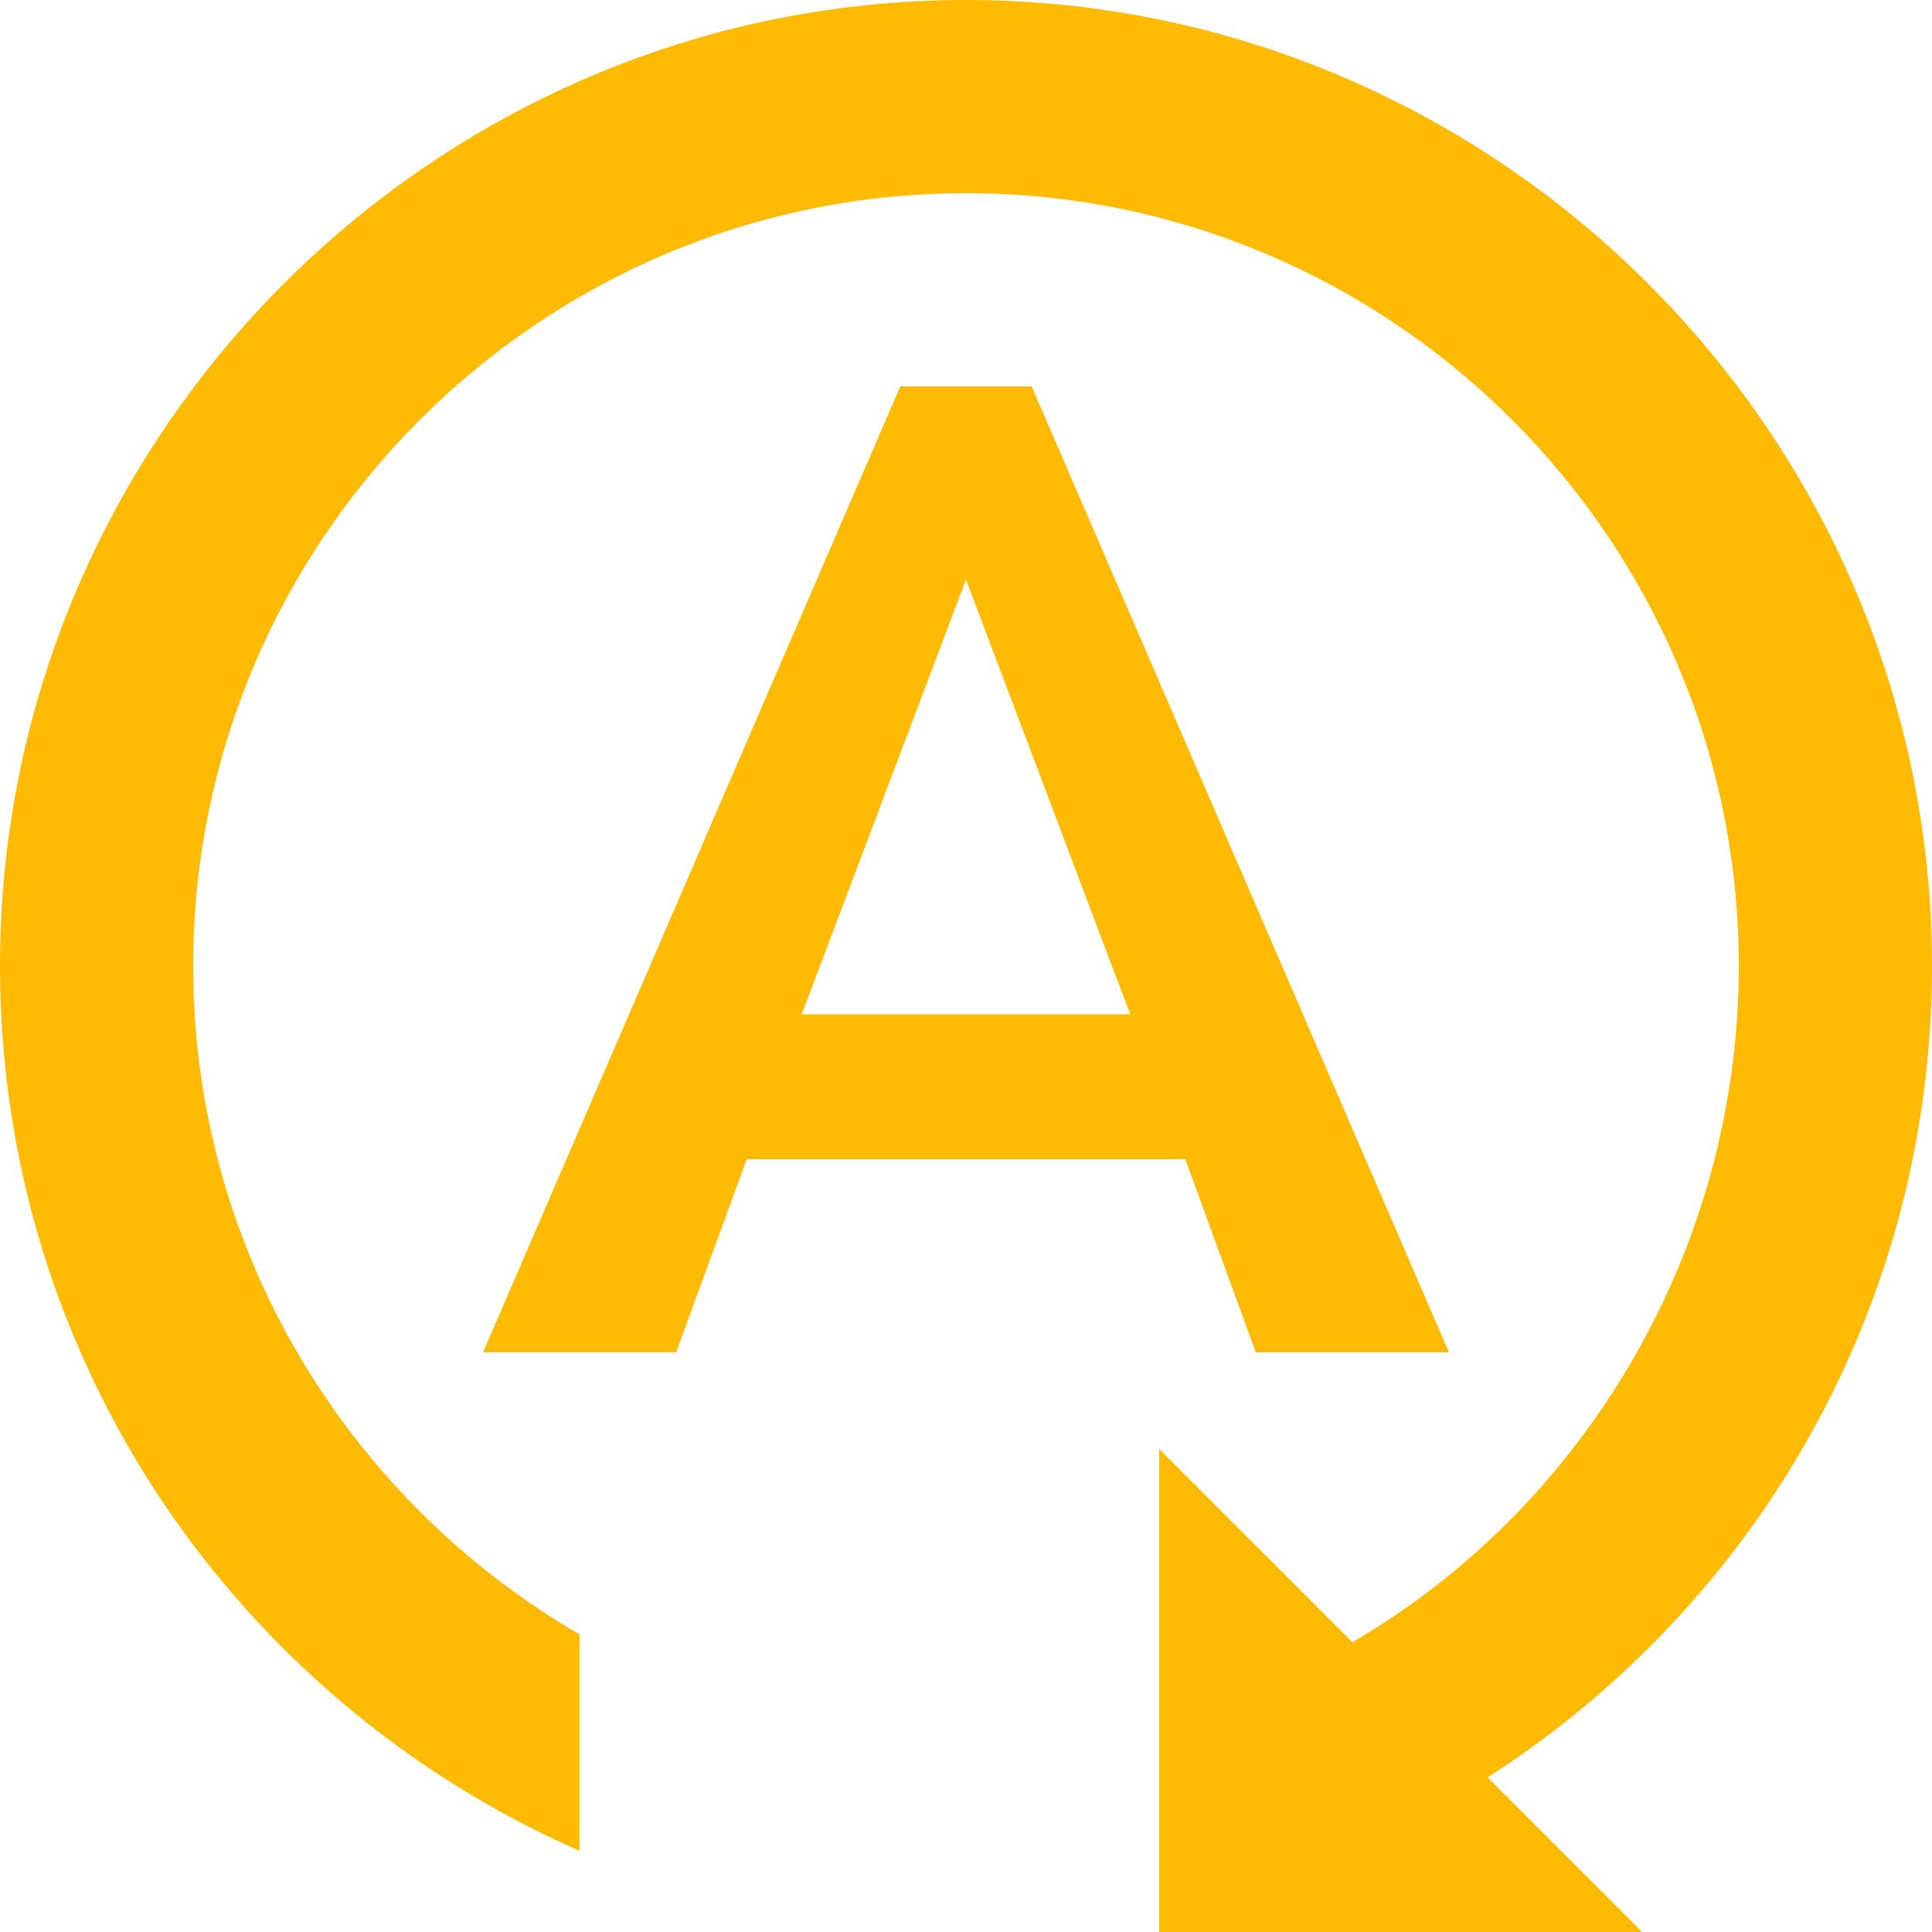 <svg width="38" height="38" viewBox="0 0 38 38" fill="none" xmlns="http://www.w3.org/2000/svg">
<path d="M20.292 7.6H17.708L9.5 26.6H13.3L14.687 22.8H23.313L24.7 26.6H28.5L20.292 7.6ZM15.77 19.95L19 11.4L22.23 19.95H15.77ZM29.26 34.96L32.3 38H22.8V28.5L26.6 32.3C31.141 29.659 34.2 24.605 34.2 19C34.2 10.621 27.379 3.8 19 3.8C10.621 3.8 3.8 10.621 3.8 19C3.8 24.605 6.859 29.507 11.4 32.148V36.404C4.693 33.459 0 26.79 0 19C0 8.55 8.55 0 19 0C29.45 0 38 8.55 38 19C38 25.707 34.523 31.578 29.26 34.96Z" fill="#FFBA04"/>
</svg>
